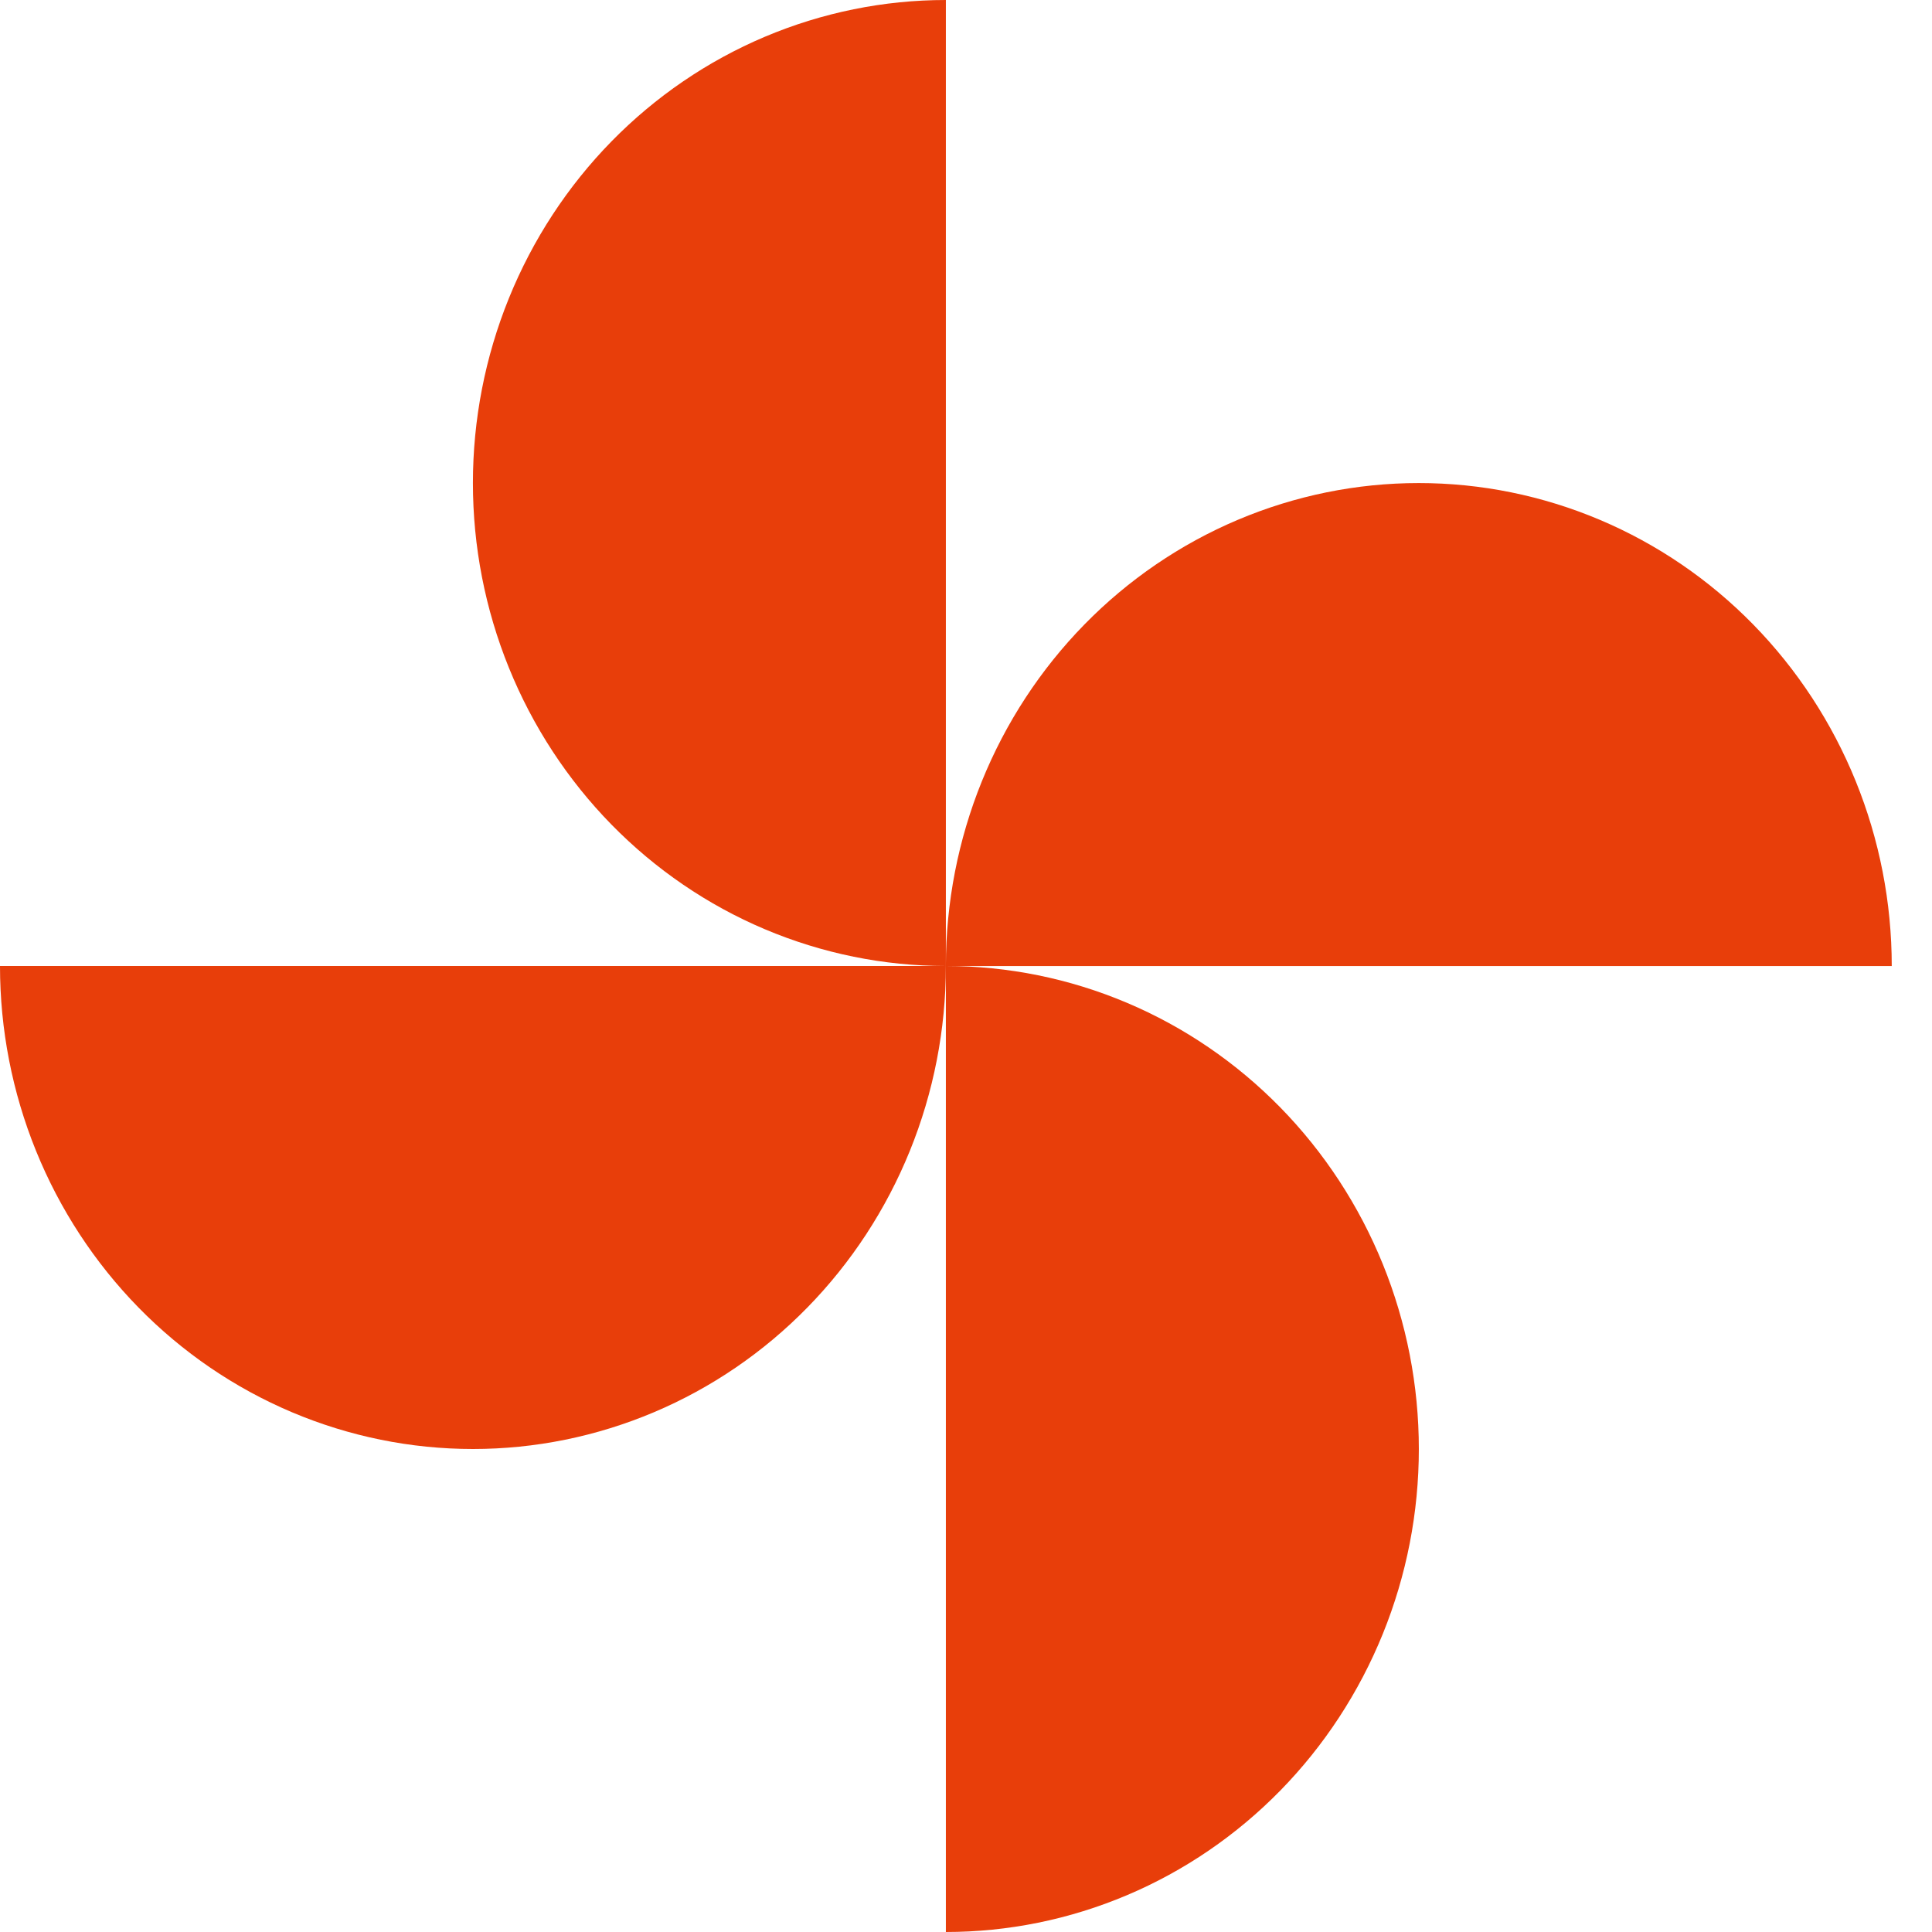 <?xml version="1.0" encoding="UTF-8"?> <svg xmlns="http://www.w3.org/2000/svg" width="36" height="36" viewBox="0 0 36 36" fill="none"> <path d="M17.625 18C16.468 18 15.322 17.767 14.252 17.315C13.183 16.863 12.212 16.2 11.393 15.364C10.575 14.528 9.926 13.536 9.483 12.444C9.04 11.352 8.812 10.182 8.812 9C8.812 7.818 9.04 6.648 9.483 5.556C9.926 4.464 10.575 3.472 11.393 2.636C12.212 1.8 13.183 1.137 14.252 0.685C15.322 0.233 16.468 -5.48394e-07 17.625 -3.93405e-07L17.625 9L17.625 18Z" fill="#E83E0A"></path> <path d="M17.625 18C18.782 18 19.928 18.233 20.997 18.685C22.067 19.137 23.038 19.8 23.857 20.636C24.675 21.472 25.324 22.464 25.767 23.556C26.21 24.648 26.438 25.818 26.438 27C26.438 28.182 26.21 29.352 25.767 30.444C25.324 31.536 24.675 32.528 23.857 33.364C23.038 34.2 22.067 34.863 20.997 35.315C19.928 35.767 18.782 36 17.625 36L17.625 27L17.625 18Z" fill="#E83E0A"></path> <path d="M17.625 18C17.625 19.182 17.397 20.352 16.954 21.444C16.511 22.536 15.862 23.528 15.044 24.364C14.226 25.2 13.254 25.863 12.185 26.315C11.116 26.767 9.97 27 8.813 27C7.655 27 6.509 26.767 5.44 26.315C4.371 25.863 3.399 25.2 2.581 24.364C1.763 23.528 1.114 22.536 0.671 21.444C0.228 20.352 -1.01173e-07 19.182 0 18L8.813 18L17.625 18Z" fill="#E83E0A"></path> <path d="M17.625 18.001C17.625 16.819 17.853 15.649 18.296 14.557C18.739 13.465 19.388 12.473 20.206 11.637C21.024 10.801 21.996 10.138 23.065 9.686C24.134 9.234 25.28 9.001 26.437 9.001C27.595 9.001 28.741 9.234 29.81 9.686C30.879 10.138 31.851 10.801 32.669 11.637C33.487 12.473 34.136 13.465 34.579 14.557C35.022 15.649 35.25 16.819 35.25 18.001L26.437 18.001L17.625 18.001Z" fill="#E83E0A"></path> </svg> 